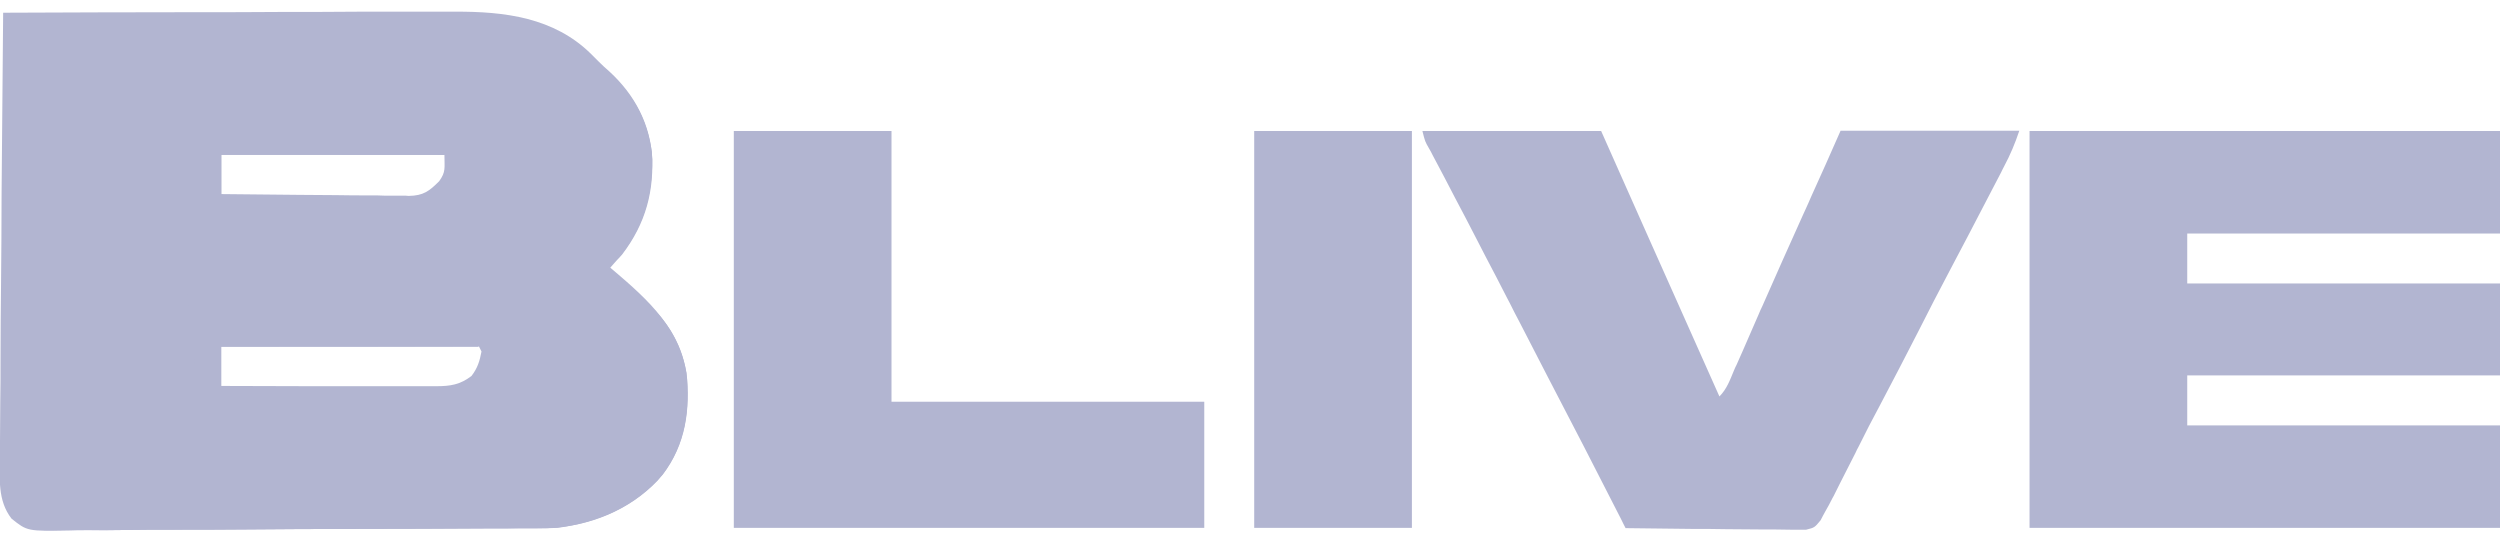 <?xml version="1.0" encoding="utf-8"?>
<!-- Generator: Adobe Illustrator 27.4.1, SVG Export Plug-In . SVG Version: 6.00 Build 0)  -->
<svg version="1.1" id="Layer_1" xmlns="http://www.w3.org/2000/svg" xmlns:xlink="http://www.w3.org/1999/xlink" x="0px" y="0px"
	 viewBox="0 0 951.2 197.4" style="enable-background:new 0 0 951.2 197.4;" xml:space="preserve" width="83" height="18" >
<style type="text/css">
	.st0{fill:#B2B5D1;}
	.st1{fill:#B2B5D1;}
	.st2{fill:#B2B5D1;}
	.st3{fill:#B2B5D1;}
	.st4{fill:#B2B5D1;}
	.st5{fill:#B2B5D1;}
	.st6{fill:#B2B5D1;}
	.st7{fill:#B2B5D1;}
	.st8{fill:#B2B5D1;}
	.st9{fill:#B2B5D1;}
</style>
<path class="st0" d="M1.2,0.4C25.4,0.3,49.7,0.2,74,0.2c11.3,0,22.5,0,33.8-0.1c9.8,0,19.7,0,29.5-0.1c5.2,0,10.4,0,15.6,0
	c4.9,0,9.8,0,14.7,0c1.8,0,3.6,0,5.4,0c19-0.1,37.8,2.2,51.9,16.1c1,1,1.9,1.9,2.9,2.9c1.3,1.3,2.7,2.6,4.1,3.8
	c9.7,8.9,15.7,20.3,16.3,33.6c-0.1,16.6-4.8,28.8-16,41c0.4,0.4,0.9,0.7,1.3,1.1c13.3,11.3,25.9,22.7,27.9,41
	c1,14.6-1.4,27.5-11.2,38.9c-10.8,11.4-26.2,17.5-41.9,18.1c-1.5,0-3,0-4.5,0c-0.8,0-1.6,0-2.5,0c-2.8,0-5.5,0-8.3,0.1
	c-2,0-4,0-5.9,0c-18,0.1-36,0.2-54,0.2c-13.3,0-26.6,0.1-39.9,0.2c-9.4,0.1-18.7,0.1-28.1,0.1c-5.6,0-11.2,0-16.8,0.1
	c-5.3,0.1-10.5,0.1-15.8,0.1c-1.9,0-3.9,0-5.8,0.1c-16.3,0.3-16.3,0.3-22.3-4.5c-5.4-6.9-4.5-15.5-4.4-23.8c0-1.8,0-3.7,0-5.5
	c0-5,0.1-10,0.1-15c0.1-5.2,0.1-10.4,0.1-15.7c0-9.9,0.1-19.7,0.2-29.6c0.1-11.2,0.2-22.5,0.2-33.7C0.8,46.6,1,23.5,1.2,0.4z
	 M84.2,54.4c0,5,0,9.9,0,15c9.9,0.1,19.9,0.2,29.8,0.3c4.6,0,9.2,0.1,13.8,0.1c4.5,0.1,8.9,0.1,13.4,0.1c1.7,0,3.4,0,5.1,0.1
	c2.4,0,4.8,0,7.1,0c1,0,1,0,2.1,0.1c5.6-0.1,7.8-1.8,11.6-5.6c2.6-3.6,2-5,2-10C141.1,54.4,113.1,54.4,84.2,54.4z M84.2,127.4
	c0,5,0,9.9,0,15c11.4,0,22.8,0.1,34.2,0.1c5.3,0,10.6,0,15.9,0c5.1,0,10.2,0,15.3,0c1.9,0,3.9,0,5.8,0c2.7,0,5.5,0,8.2,0
	c0.8,0,1.6,0,2.4,0c5.4,0,9.1-0.6,13.4-3.9c2.3-3,3.1-5.6,3.8-9.3c-0.5-1-0.5-1-1-2C149.8,127.4,117.5,127.4,84.2,127.4z"/>
<path class="st1" d="M772.2,45.4c59.1,0,118.1,0,179,0c0,12.9,0,25.7,0,39c-39.3,0-78.5,0-119,0c0,6.3,0,12.5,0,19
	c39.3,0,78.5,0,119,0c0,11.6,0,23.1,0,35c-39.3,0-78.5,0-119,0c0,6.3,0,12.5,0,19c39.3,0,78.5,0,119,0c0,12.9,0,25.7,0,39
	c-59.1,0-118.1,0-179,0C772.2,146.5,772.2,96.7,772.2,45.4z"/>
<path class="st1" d="M541.2,45.4c22.4,0,44.9,0,68,0c3,6.8,6.1,13.7,9.2,20.7c6.4,14.5,12.9,28.9,19.3,43.3
	c5.5,12.3,11,24.7,16.5,37c2.8-2.8,4-6.2,5.5-9.8c0.3-0.8,0.7-1.6,1.1-2.4c0.8-1.7,1.5-3.5,2.3-5.2c2-4.7,4.1-9.3,6.1-14
	c0.4-1,0.8-1.9,1.3-2.9c5.1-11.7,10.4-23.4,15.6-35c0.4-0.8,0.7-1.6,1.1-2.4c0.6-1.4,1.3-2.8,1.9-4.3c3.8-8.3,7.5-16.7,11.2-25.1
	c22.4,0,44.9,0,68,0c-1.6,4.8-3.4,9.1-5.8,13.6c-0.4,0.7-0.7,1.4-1.1,2.2c-1.2,2.3-2.4,4.6-3.6,6.9c-0.8,1.6-1.7,3.2-2.5,4.8
	c-4.4,8.4-8.7,16.8-13.2,25.2c-4.2,7.9-8.3,15.9-12.3,23.8c-4.8,9.4-9.7,18.8-14.6,28.1c-2.8,5.2-5.5,10.4-8.1,15.7
	c-0.4,0.7-0.8,1.5-1.1,2.2c-1.9,3.7-3.8,7.5-5.7,11.2c-0.7,1.4-1.4,2.8-2.1,4.2c-0.3,0.6-0.6,1.3-1,1.9c-0.9,1.8-1.8,3.5-2.8,5.2
	c-0.6,1-1.1,2.1-1.7,3.2c-2.3,2.8-2.3,2.8-5.5,3.6c-1.9,0-1.9,0-3.8,0c-1.1,0-1.1,0-2.1,0c-2.3,0-4.6-0.1-6.9-0.1
	c-1.6,0-3.2,0-4.8,0c-4.2,0-8.5-0.1-12.7-0.1c-4.3-0.1-8.6-0.1-13-0.1c-8.5-0.1-16.9-0.2-25.4-0.3c-0.6-1.1-1.1-2.2-1.7-3.4
	c-14.1-27.6-14.1-27.6-28.4-55.1c-3.4-6.6-6.8-13.2-10.2-19.8c-1.3-2.5-2.6-4.9-3.8-7.4c-0.3-0.6-0.6-1.2-1-1.9
	c-2.7-5.3-5.4-10.5-8.2-15.8c-1.1-2.2-2.3-4.4-3.4-6.6c-2.7-5.2-5.4-10.5-8.2-15.7c-1.3-2.5-2.6-5-3.9-7.5c-0.9-1.8-1.9-3.5-2.8-5.3
	c-0.6-1.1-1.1-2.1-1.7-3.2c-0.7-1.4-0.7-1.4-1.5-2.8C542.2,49.4,542.2,49.4,541.2,45.4z"/>
<path class="st1" d="M279.2,45.4c19.8,0,39.6,0,60,0c0,34,0,68,0,103c39.3,0,78.5,0,119,0c0,15.8,0,31.7,0,48c-59.1,0-118.1,0-179,0
	C279.2,146.5,279.2,96.7,279.2,45.4z"/>
<path class="st1" d="M477.2,45.4c19.8,0,39.6,0,60,0c0,49.8,0,99.7,0,151c-19.8,0-39.6,0-60,0C477.2,146.5,477.2,96.7,477.2,45.4z"
	/>
<path class="st2" d="M243.2,108.4c9.8,7.6,15.8,16.7,18,29c1.5,14-0.3,27.2-9,38.7c-10.5,12.1-24.2,18.1-40,20.3
	c-2.8,0.1-5.5,0.2-8.3,0.2c-0.8,0-1.6,0-2.5,0c-2.8,0-5.5,0-8.3,0c-2,0-4,0-5.9,0c-18,0.1-36,0.2-54.1,0.2
	c-13.3,0-26.6,0.1-39.9,0.2c-9.4,0.1-18.7,0.1-28.1,0.1c-5.6,0-11.2,0-16.8,0.1c-5.3,0.1-10.5,0.1-15.8,0c-1.9,0-3.9,0-5.8,0
	c-14.6,0.2-14.6,0.2-19.5-2.8c-2-2-3.6-3.8-5-6.2c0-0.3,0-0.7,0-1c1,0,1.9,0,3,0c23.8-0.1,47.5-0.2,71.3-0.3
	c11.5-0.1,23-0.1,34.5-0.1c10,0,20.1-0.1,30.1-0.1c5.3,0,10.6,0,15.9-0.1c5,0,10,0,15-0.1c1.8,0,3.7,0,5.5,0c21.8,0,45-1.1,61.7-17
	c8-9.1,12.8-20.7,12.3-33c-0.8-8.5-2.4-15.7-6.2-23.3C244.5,111.7,243.8,110,243.2,108.4z"/>
<path class="st3" d="M84.2,117.2c0.9,0,1.9,0,2.9,0c3.1,0,6.3,0,9.4,0c2.2,0,4.4,0,6.5,0c4.6,0,9.2,0,13.7,0c5.9,0,11.7,0,17.6-0.1
	c4.5,0,9,0,13.5,0c2.2,0,4.3,0,6.5,0c3,0,6.1,0,9.1,0c1.3,0,1.3,0,2.7,0c5.1,0,8.6,0.6,13,3.4c2.4,2.6,3,3.4,3,7
	c-32.3,0-64.7,0-98,0c0,5,0,9.9,0,15c-3.3,0-6.6,0-10,0c0-4,0-8-0.1-11.9c0-1.1,0-2.3,0-3.4c0-1.1,0-2.2,0-3.3c0-1,0-2,0-3
	C74.3,115.3,80.1,117.2,84.2,117.2z"/>
<path class="st2" d="M74.2,45.4c11.4-0.1,22.8-0.2,34.2-0.2c5.3,0,10.6,0,15.9-0.1c5.1,0,10.2-0.1,15.3-0.1c1.9,0,3.9,0,5.8,0
	c2.7,0,5.5,0,8.2,0c1.2,0,1.2,0,2.4,0c3.6,0,6,0.4,9.1,2.2c2.1,2.3,2.1,2.3,4.1,7.3c-28.1,0-56.1,0-85,0c0,5,0,9.9,0,15
	c-3.3,0-6.6,0-10,0C74.2,61.4,74.2,53.5,74.2,45.4z"/>
<path class="st2" d="M229.2,21.4c10.7,8.3,16.8,18.3,18.8,31.8c1.1,14.9-2.3,27.4-11.3,39.2c-1.5,1.7-1.5,1.7-4.5,4
	c-5.1,0.2-9.6-2.6-14-5c1.3-3,2.5-4.6,5.2-6.5c8.2-6.8,12.4-17.2,13.8-27.5c1.1-12.3-0.4-24-8-34C229.2,22.7,229.2,22,229.2,21.4z"
	/>
<path class="st4" d="M99.9,102.2c0.8,0,1.5,0,2.3,0c2.6,0,5.1,0,7.7,0c0.9,0,1.7,0,2.6,0c4.6,0,9.2,0,13.9,0c4.8,0,9.5,0,14.3-0.1
	c3.7,0,7.3,0,11,0c1.8,0,3.5,0,5.3,0c2.5,0,4.9,0,7.4,0c0.7,0,1.5,0,2.2,0c3.5,0,5.2,0.3,8,2.5c0.5,0.7,1,1.3,1.5,2
	c-3.5,0.1-6.8,0-10.3-0.5c-3.8-0.5-7.5-0.6-11.3-0.6c-1.1,0-1.1,0-2.2,0c-2.4,0-4.7,0-7.1,0c-1.6,0-3.3,0-4.9,0c-4.3,0-8.6,0-13,0
	c-4.4,0-8.8,0-13.3,0c-8.7,0-17.3,0-26,0c0-0.7,0-1.3,0-2C92,102.1,95.9,102.2,99.9,102.2z"/>
<path class="st5" d="M76.2,152.4c0.9,0.1,1.8,0.3,2.7,0.4c9.5,1.4,18.9,1.9,28.5,1.8c1.5,0,3,0,4.5,0c3.1,0,6.3,0,9.4,0
	c4,0,7.9,0,11.9,0c3.1,0,6.2,0,9.3,0c1.5,0,2.9,0,4.4,0c10.6,0,20.8-0.8,31.3-2.3c-1.8,2.3-2.8,3-5.7,3.7c-3.9,0.4-7.7,0.5-11.6,0.4
	c-0.8,0-1.6,0-2.4,0c-2.7,0-5.3,0-8,0c-1.9,0-3.7,0-5.6,0c-3.9,0-7.8,0-11.7,0c-5,0-9.9,0-14.9,0c-3.8,0-7.7,0-11.5,0
	c-1.8,0-3.7,0-5.5,0c-2.6,0-5.1,0-7.7,0c-0.7,0-1.5,0-2.3,0c-4.8,0-9.5-0.5-14.3-1.1C76.8,154.4,76.5,153.4,76.2,152.4z"/>
<path class="st5" d="M86.2,105.4c-1.3,0.1-2.6,0.3-3.9,0.4c-6.5,1.4-10.7,5.8-15.1,10.6c-0.6,0.6-1.2,1.1-1.7,1.7
	c-2.1,3.8-1.8,7.8-1.9,12.1c0,0.9-0.1,1.8-0.1,2.7c-0.1,2.2-0.2,4.4-0.2,6.6c-3.4-6.3-2.8-14-0.9-20.8c2.1-5.4,6-9.5,10.9-12.3
	C77.5,104.4,81.7,104,86.2,105.4z"/>
<path class="st5" d="M82.2,31.4c0,0.7,0,1.3,0,2c-0.6,0.2-1.1,0.4-1.7,0.6c-6.6,2.6-12.1,6.1-15.4,12.6c-1.1,3.5-1.3,6.9-1.5,10.6
	c0,0.7-0.1,1.4-0.1,2.1c-0.1,1.7-0.2,3.4-0.3,5.1c-3-4.5-2.6-8.7-2-14c1.6-5.8,4.3-10.2,9-14c2.3-0.8,2.3-0.8,4-1c0-0.7,0-1.3,0-2
	C77.1,32.1,79,31.4,82.2,31.4z"/>
<path class="st6" d="M218.2,164.4c1,0.3,2,0.7,3,1c-2.2,2.5-4,3.6-7.2,4.6c-0.8,0.2-1.6,0.5-2.4,0.7c-0.8,0.2-1.5,0.5-2.3,0.7
	c-1.2,0.4-2.4,0.8-3.7,1.2c-3.5,0.8-5.8,0.6-9.3-0.2c3.1-1.8,5.8-2.4,9.3-2.9c3.7-0.6,6.5-1.3,9.7-3.3
	C216.2,165.6,217.2,165,218.2,164.4z"/>
<path class="st7" d="M233.2,151.4c0.3,0.7,0.7,1.3,1,2c-3.5,5.1-6.6,8.9-12,12c1.4-4.3,3.4-6.7,6.6-9.8c0.8-0.8,1.6-1.6,2.5-2.4
	C232.2,152.3,232.2,152.3,233.2,151.4z"/>
<path class="st6" d="M221.2,38.4c4.3,6.4,3.4,14.7,2,22c-1.5,2.9-1.5,2.9-3,5c-1-2-1-2-0.1-5.6C221.8,52.7,221.3,45.5,221.2,38.4z"
	/>
<path class="st8" d="M193.2,137.4c0,3.9-1.6,6.1-4,9c-6.1,6-6.1,6-9,6c0-0.7,0-1.3,0-2c1.6-1.3,1.6-1.3,3.7-2.7
	C188,144.7,190.4,141.6,193.2,137.4z"/>
<path class="st9" d="M201.2,18.4c2,0.7,4,1.3,6,2c0,0.7,0,1.3,0,2c0.7,0.3,1.3,0.7,2,1c-5.8-0.9-5.8-0.9-8-2
	C201.2,20.4,201.2,19.4,201.2,18.4z"/>
</svg>

